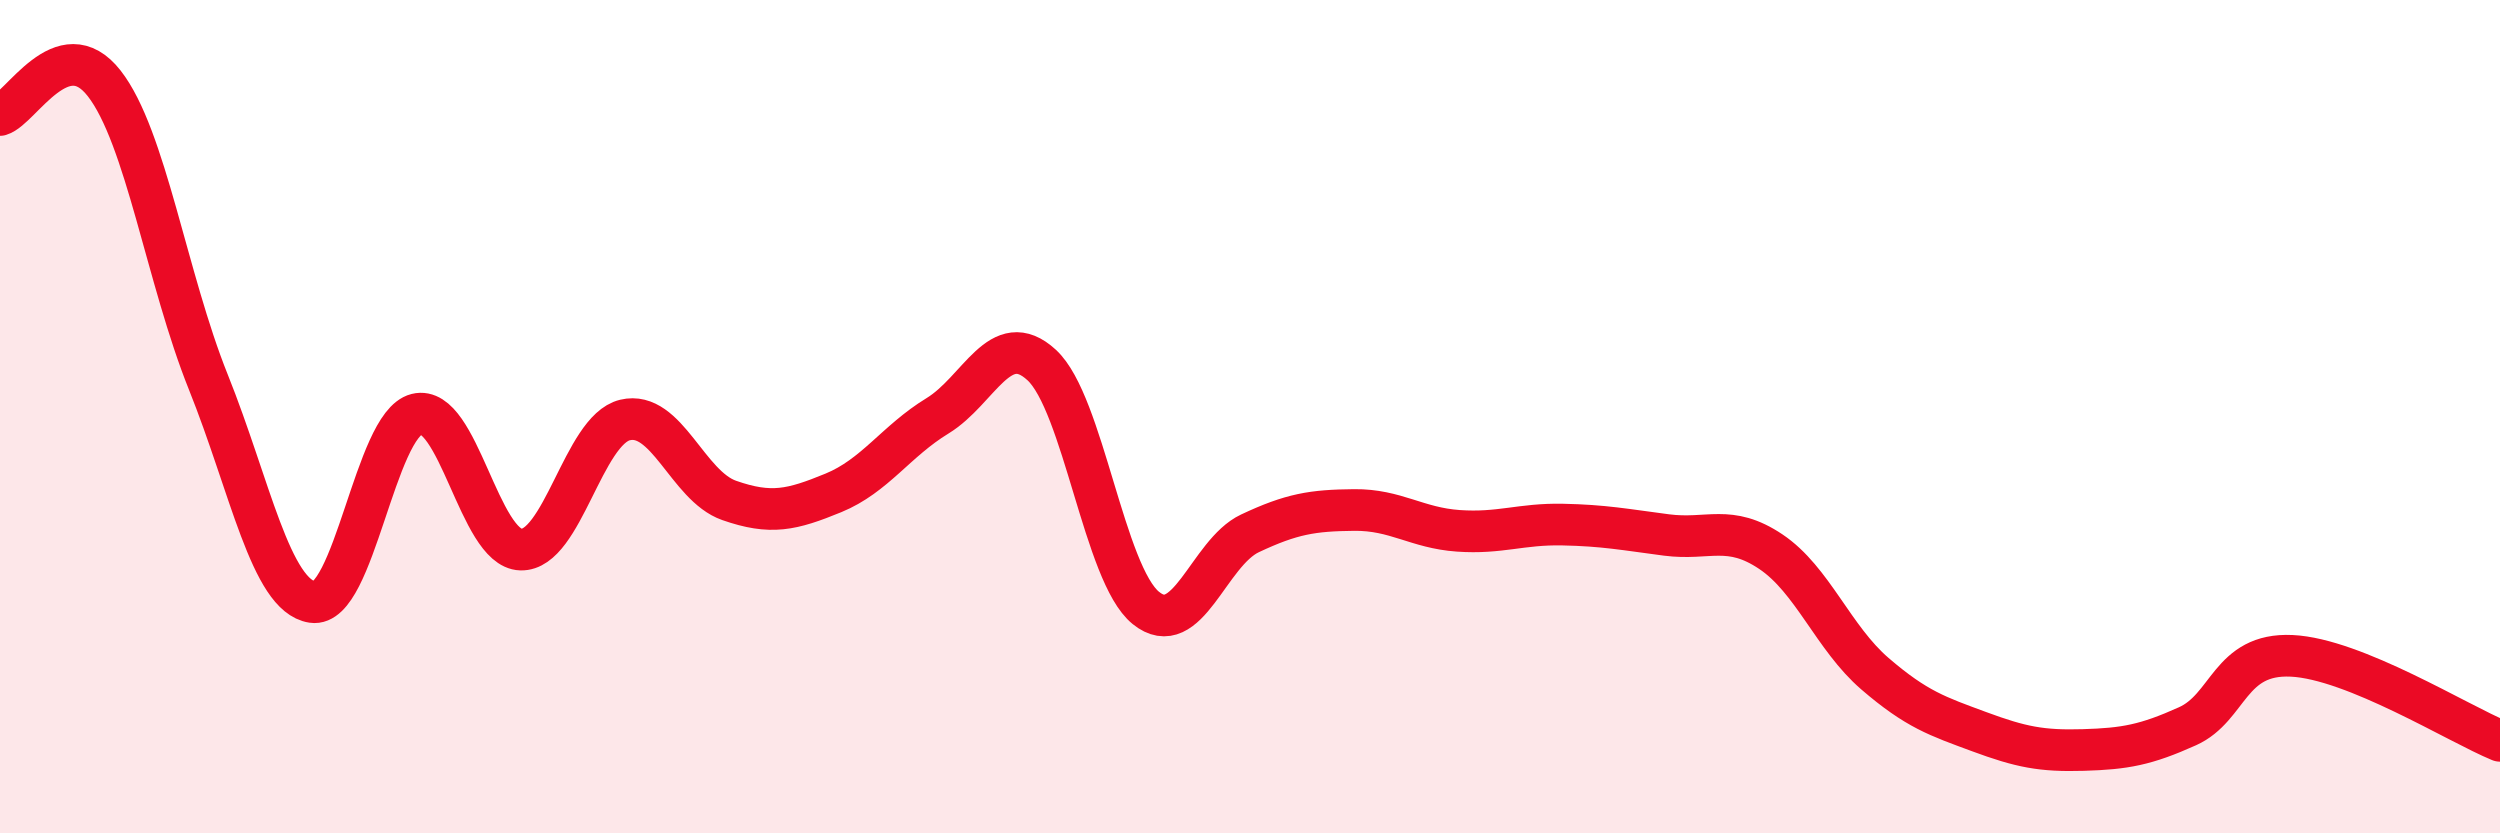 
    <svg width="60" height="20" viewBox="0 0 60 20" xmlns="http://www.w3.org/2000/svg">
      <path
        d="M 0,2.76 C 0.5,2.61 1.5,0.72 2.5,2 C 3.5,3.28 4,6.68 5,9.17 C 6,11.66 6.5,14.3 7.5,14.45 C 8.5,14.6 9,10.19 10,9.94 C 11,9.69 11.5,13.16 12.5,13.19 C 13.5,13.22 14,10.32 15,10.08 C 16,9.84 16.5,11.66 17.5,12.01 C 18.5,12.36 19,12.24 20,11.83 C 21,11.42 21.5,10.59 22.5,9.98 C 23.5,9.37 24,7.84 25,8.76 C 26,9.68 26.5,13.78 27.5,14.59 C 28.5,15.4 29,13.27 30,12.8 C 31,12.33 31.5,12.25 32.5,12.24 C 33.5,12.23 34,12.67 35,12.74 C 36,12.81 36.5,12.57 37.5,12.59 C 38.5,12.61 39,12.71 40,12.84 C 41,12.97 41.5,12.57 42.5,13.24 C 43.5,13.91 44,15.31 45,16.17 C 46,17.03 46.5,17.19 47.5,17.56 C 48.5,17.93 49,18.03 50,18 C 51,17.97 51.5,17.88 52.5,17.43 C 53.5,16.98 53.5,15.67 55,15.74 C 56.5,15.81 59,17.37 60,17.78L60 20L0 20Z"
        fill="#EB0A25"
        opacity="0.1"
        stroke-linecap="round"
        stroke-linejoin="round"
      />
      <path
        d="M 0,2.76 C 0.5,2.61 1.5,0.72 2.5,2 C 3.5,3.28 4,6.68 5,9.17 C 6,11.66 6.5,14.3 7.5,14.45 C 8.5,14.6 9,10.19 10,9.94 C 11,9.69 11.5,13.16 12.5,13.19 C 13.5,13.22 14,10.32 15,10.08 C 16,9.84 16.5,11.66 17.5,12.01 C 18.5,12.36 19,12.24 20,11.83 C 21,11.42 21.5,10.59 22.5,9.98 C 23.5,9.37 24,7.84 25,8.76 C 26,9.68 26.5,13.78 27.5,14.59 C 28.5,15.4 29,13.27 30,12.8 C 31,12.33 31.5,12.25 32.5,12.24 C 33.5,12.23 34,12.67 35,12.74 C 36,12.81 36.5,12.57 37.5,12.59 C 38.5,12.61 39,12.71 40,12.84 C 41,12.97 41.5,12.57 42.5,13.24 C 43.5,13.91 44,15.31 45,16.17 C 46,17.03 46.5,17.19 47.5,17.56 C 48.5,17.93 49,18.03 50,18 C 51,17.97 51.5,17.88 52.5,17.43 C 53.5,16.98 53.5,15.67 55,15.74 C 56.5,15.81 59,17.37 60,17.78"
        stroke="#EB0A25"
        stroke-width="1"
        fill="none"
        stroke-linecap="round"
        stroke-linejoin="round"
      />
    </svg>
  